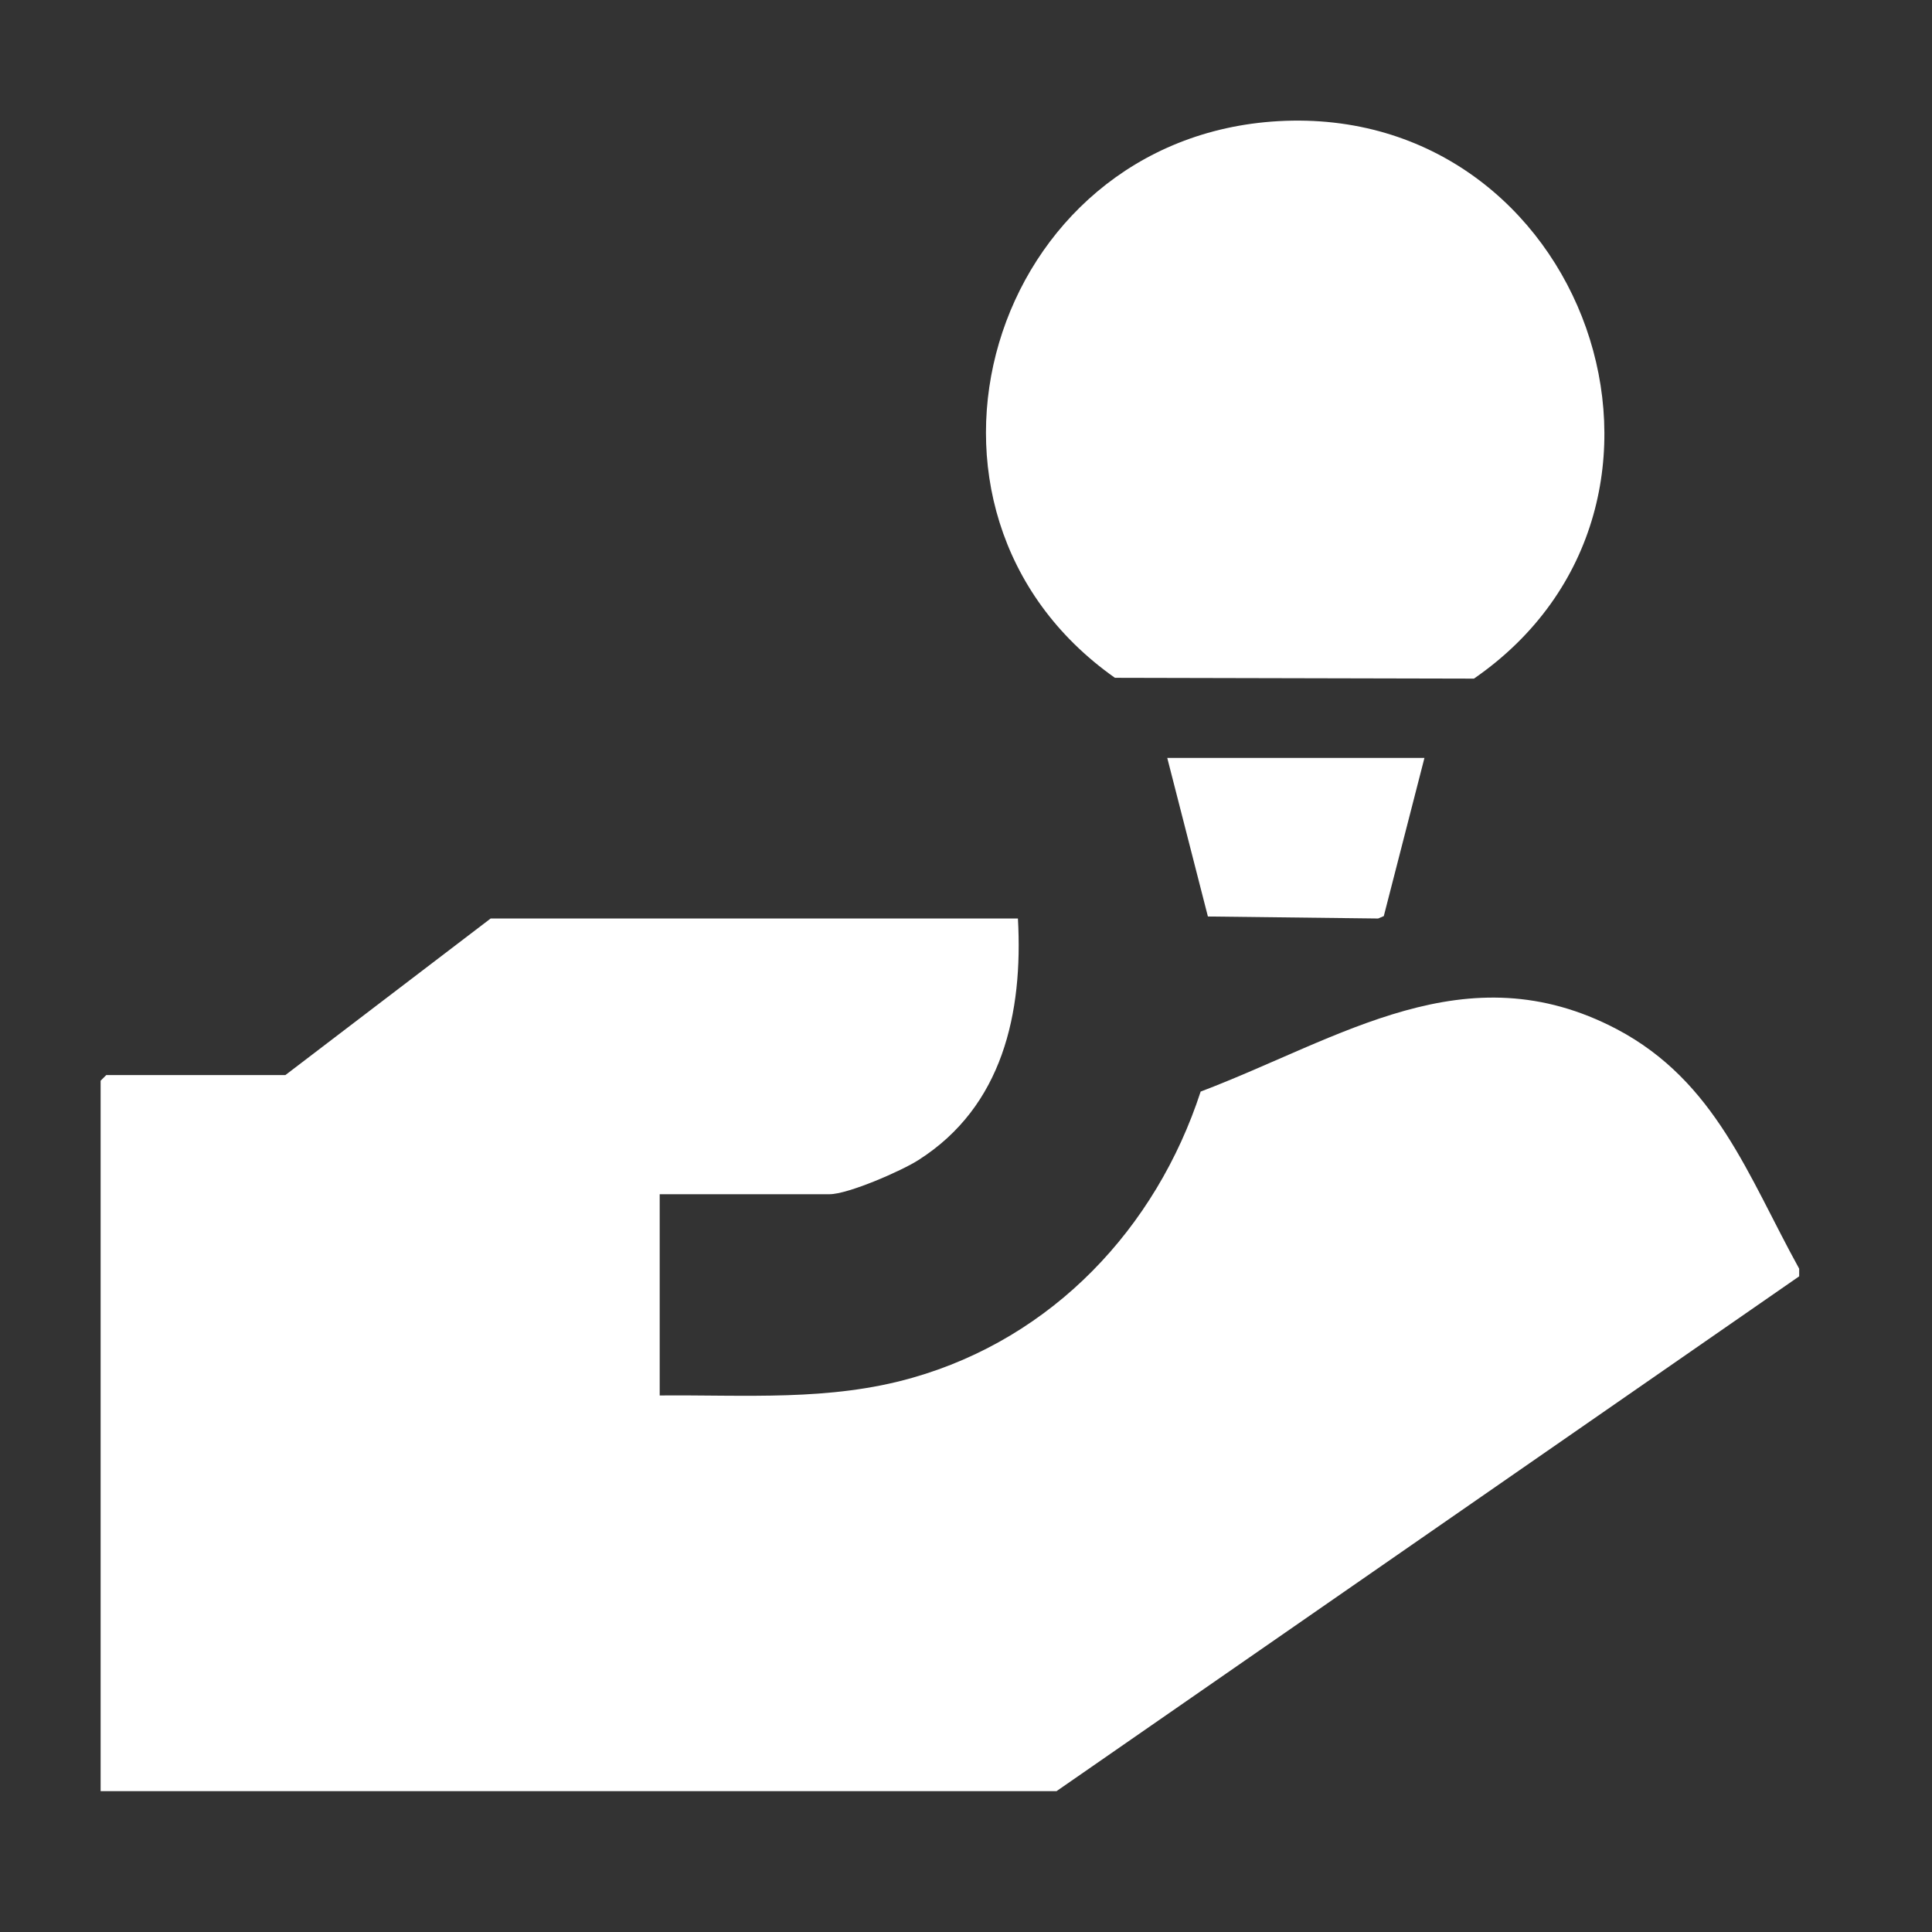 <svg width="48" height="48" viewBox="0 0 48 48" fill="none" xmlns="http://www.w3.org/2000/svg">
<rect x="0" y="0" width="48" height="48" fill="#333333" stroke="none"/>
<g clip-path="url(#clip0_639_11624)">
<path d="M25.29 22.82C25.42 25.17 24.91 27.49 22.82 28.82C22.4 29.09 21.07 29.67 20.61 29.67H16.39V34.67C18.51 34.65 20.61 34.82 22.67 34.23C26.15 33.24 28.72 30.52 29.83 27.12C33.31 25.8 36.42 23.6 40.17 25.57C42.63 26.87 43.43 29.22 44.7 31.52V31.71L26.25 44.5H2.5V26.85L2.64 26.71H7.09L12.19 22.82H25.3H25.29Z" fill="white"/>
<path d="M31.76 3.01C39.39 2.58 42.9 12.52 36.62 16.86L27.7 16.84C21.8 12.68 24.57 3.42 31.76 3.01Z" fill="white"/>
<path d="M35.39 18.83L34.38 22.76L34.24 22.82L30.01 22.77L29 18.83H35.39Z" fill="white"/>
</g>
<defs>
<clipPath id="clip0_639_11624">
<rect width="42.21" height="41.5" fill="white" transform="translate(2.5 3)"/>
</clipPath>
</defs>
</svg>
